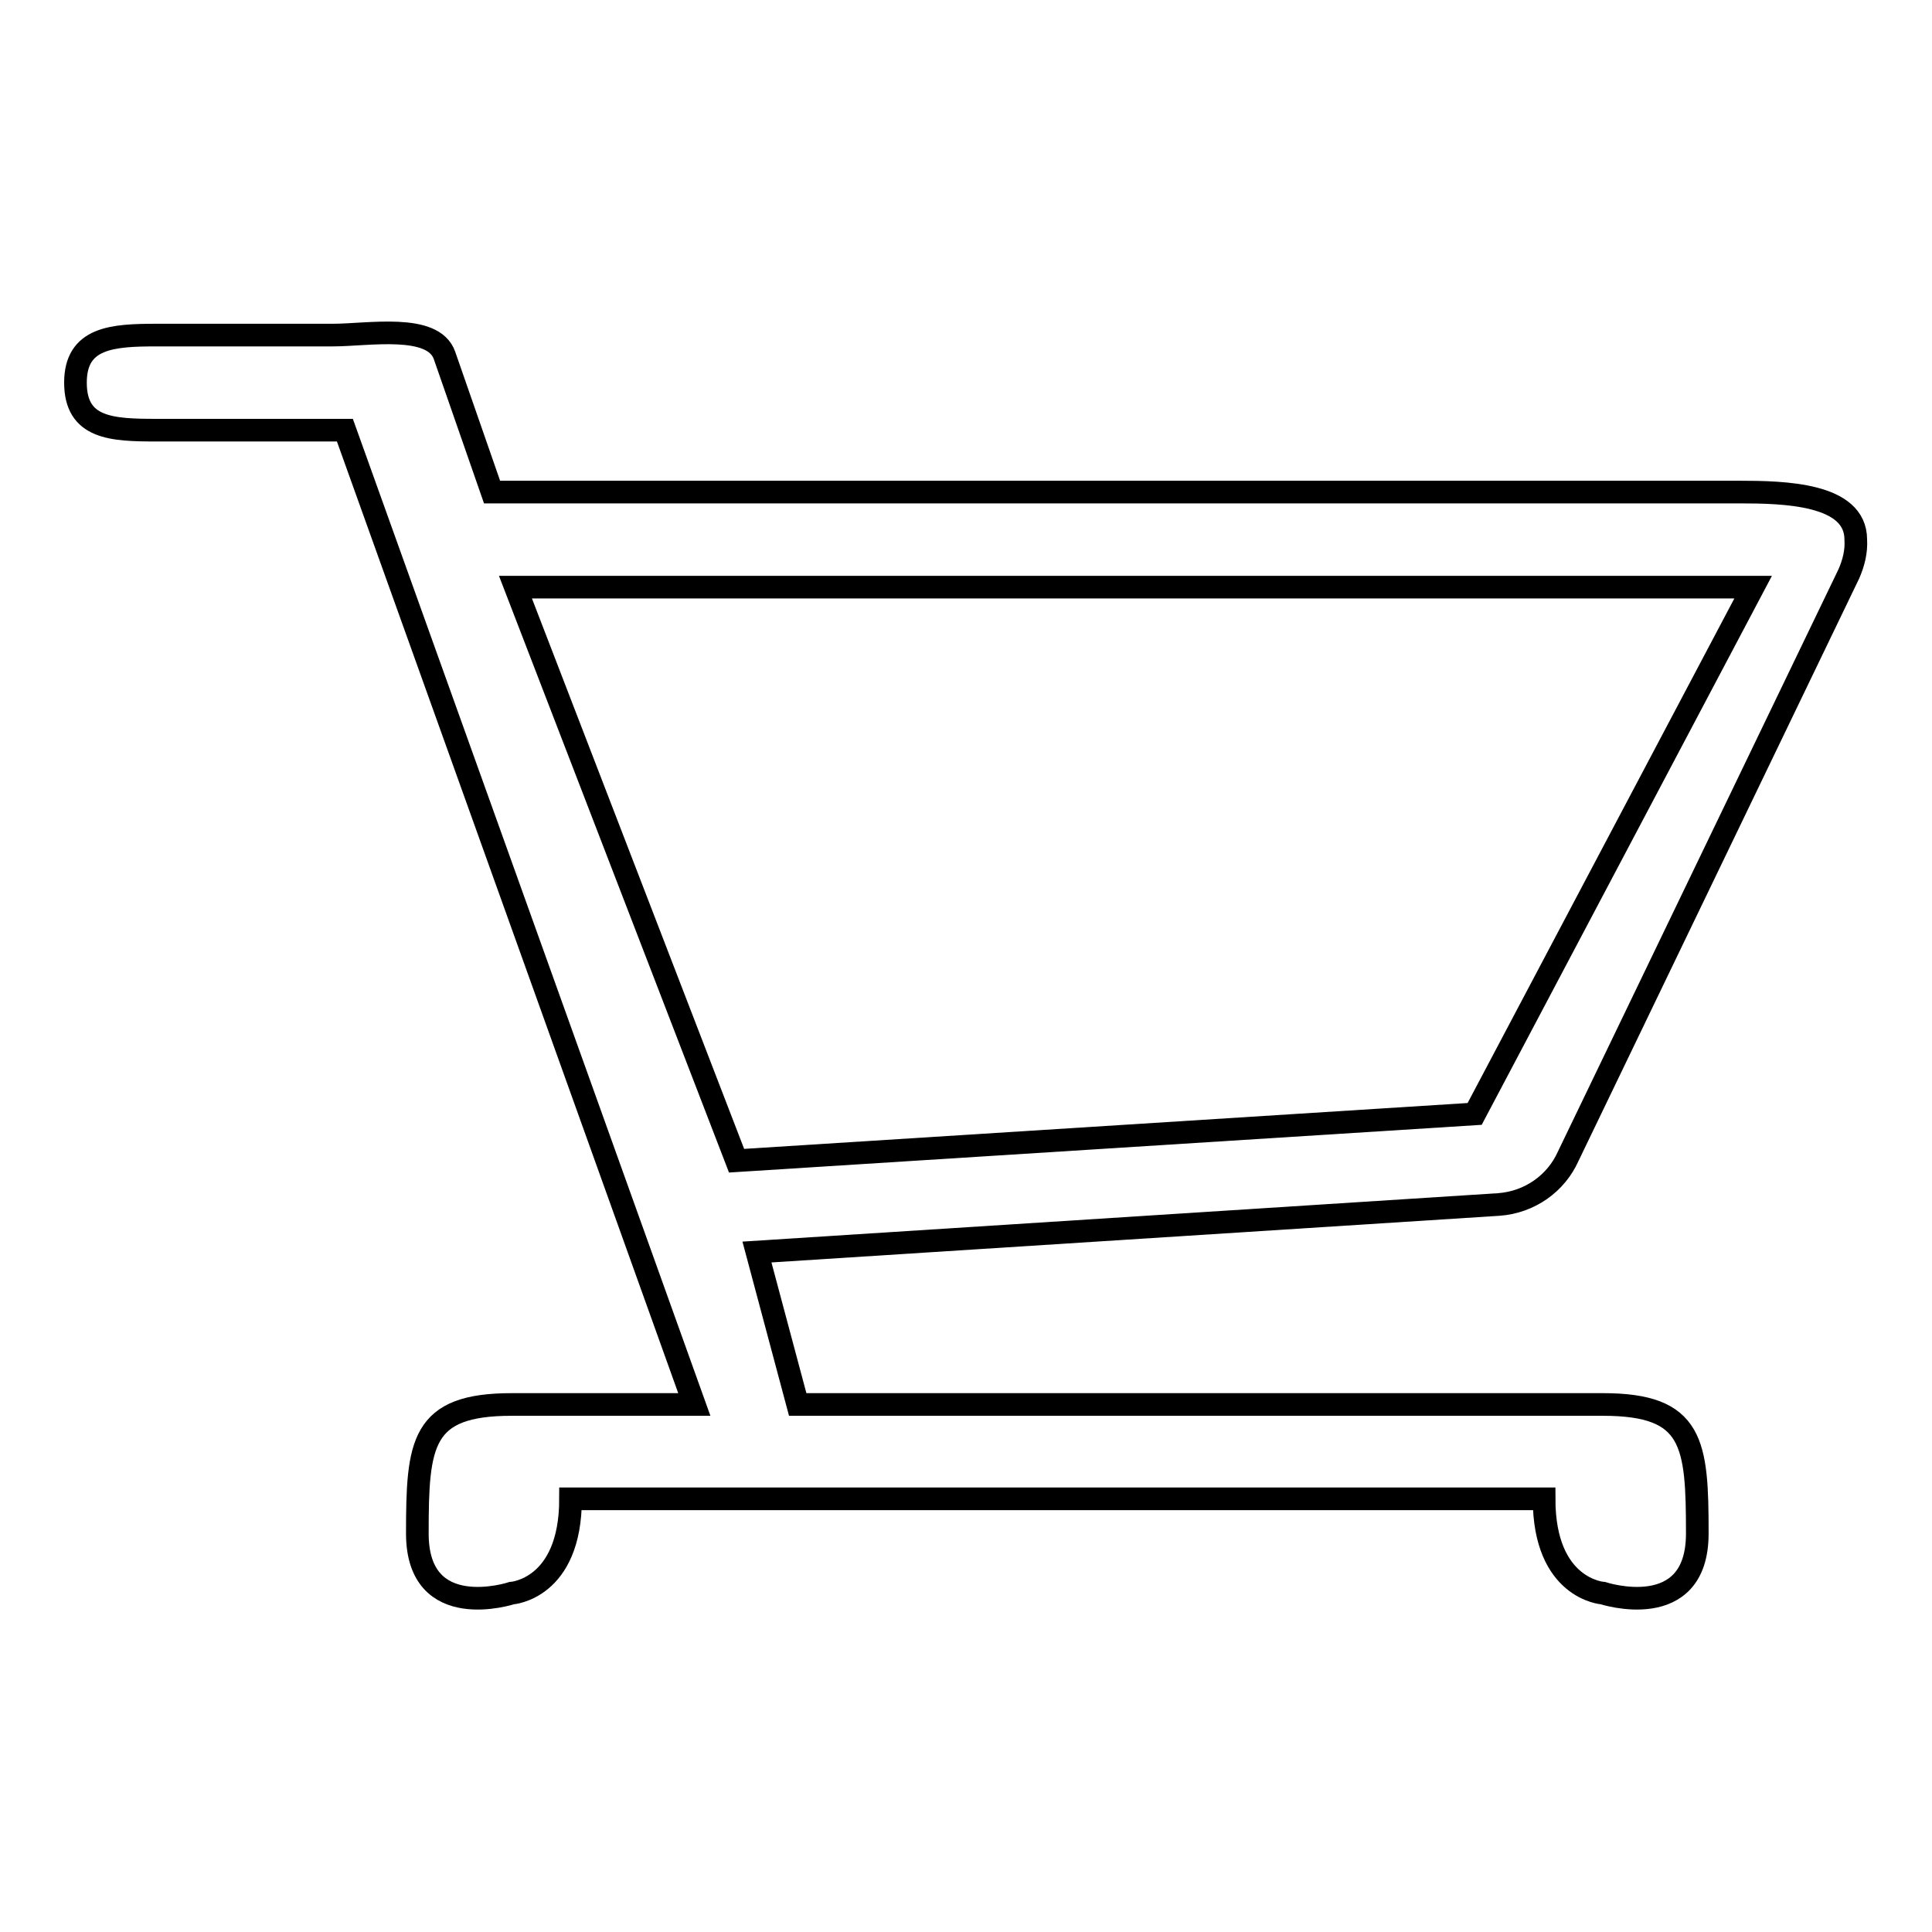 <?xml version="1.0" encoding="utf-8"?>
<!-- Svg Vector Icons : http://www.onlinewebfonts.com/icon -->
<!DOCTYPE svg PUBLIC "-//W3C//DTD SVG 1.1//EN" "http://www.w3.org/Graphics/SVG/1.1/DTD/svg11.dtd">
<svg version="1.1" xmlns="http://www.w3.org/2000/svg" xmlns:xlink="http://www.w3.org/1999/xlink" x="0px" y="0px" viewBox="0 0 256 256" enable-background="new 0 0 256 256" xml:space="preserve">
<g><g><path stroke-width="3" fill-opacity="0" stroke="#000000"  d="M245,76L245,76l-37.2,77.2l0,0c-1.6,3.6-5.1,6.1-9.2,6.4l0,0l-98.3,6.3l5.4,20.2h106.7c12,0,12.5,5.1,12.5,17.1s-12.5,7.9-12.5,7.9s-7.8-0.5-7.8-12.5h-129c0,12-7.8,12.5-7.8,12.5s-12.5,4.1-12.5-7.9c0-12,0.5-17.1,12.5-17.1h24.2L45.7,57H20.8c-6,0-10.8-0.2-10.8-6.3c0-6,4.9-6.3,10.8-6.3h23.3c4.7,0,13.3-1.6,14.8,2.7l0,0l6.3,18.1h165.2c6,0,15.5,0.2,15.5,6.3C246,73.1,245.6,74.6,245,76z M68.3,77.8l29.3,76l97.8-6.2l36.9-69.8H68.3z"/></g></g>
</svg>